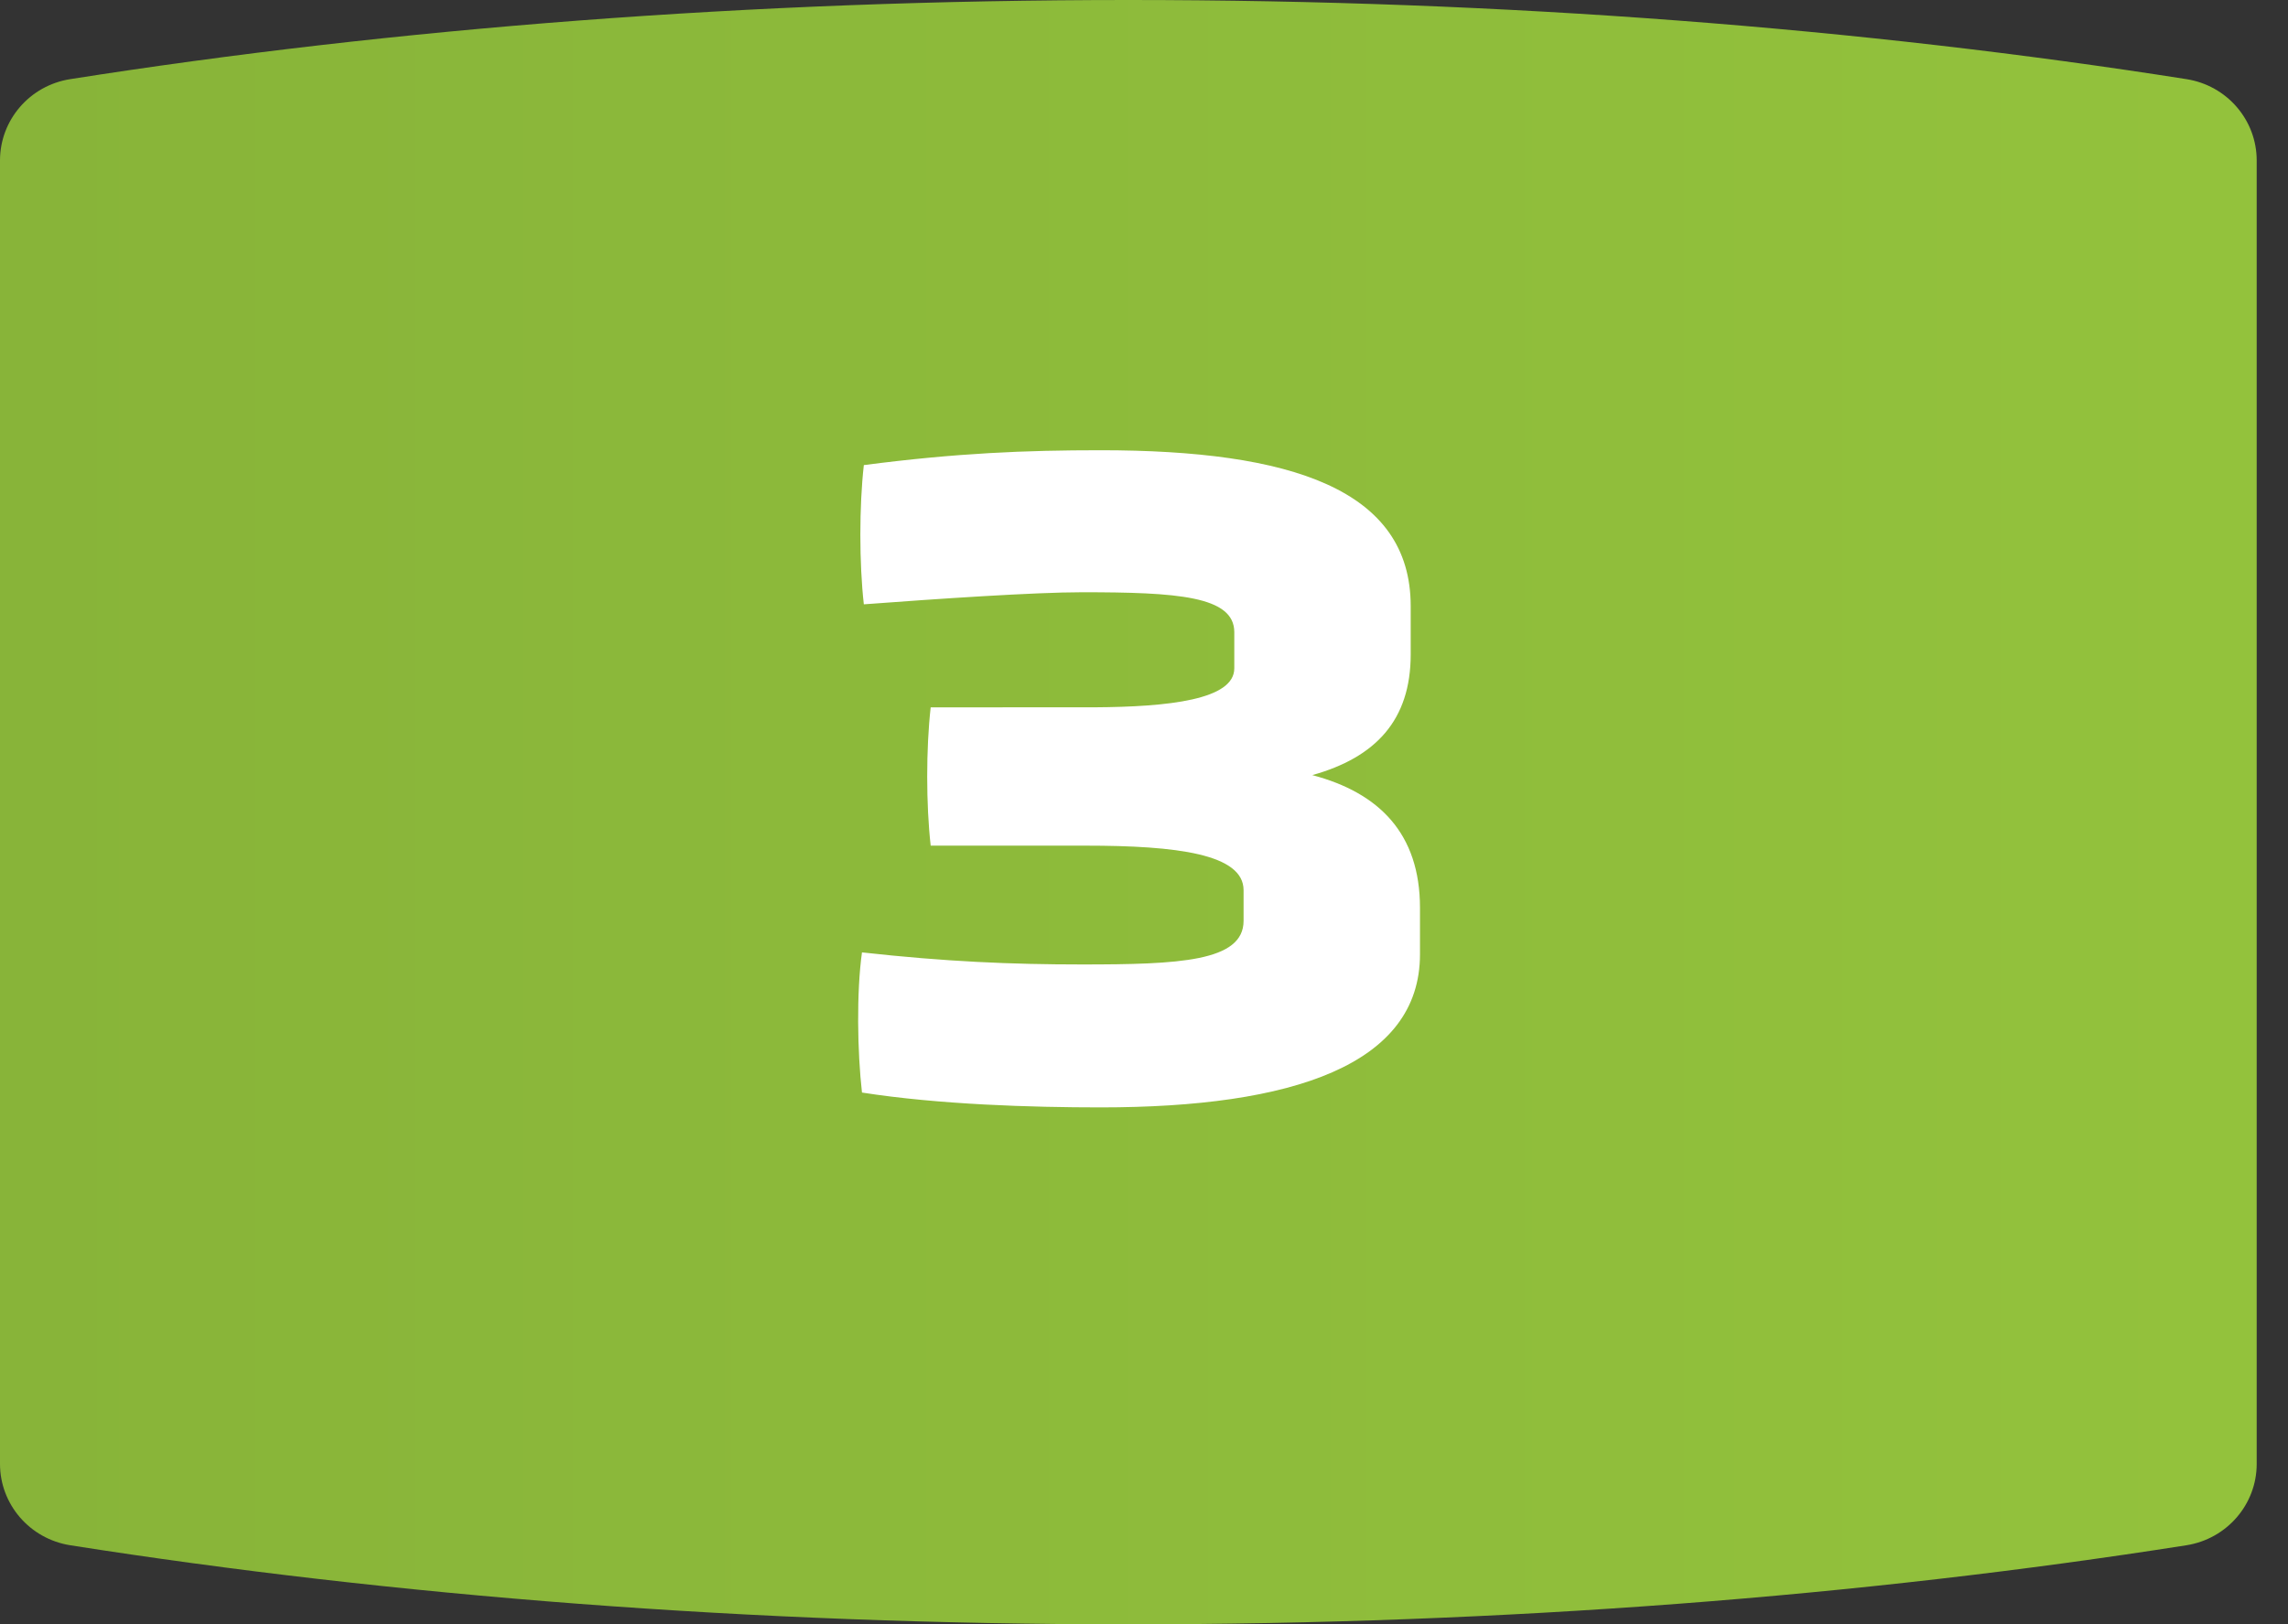 <?xml version="1.0" encoding="UTF-8"?>
<svg width="69px" height="49px" viewBox="0 0 69 49" version="1.1" xmlns="http://www.w3.org/2000/svg" xmlns:xlink="http://www.w3.org/1999/xlink">
    <rect x="0" y="0" width="69" height="49" fill="#333333" stroke="none"/>
    <title>Group 2</title>
    <defs>
        <linearGradient x1="100%" y1="50%" x2="0%" y2="50%" id="linearGradient-1">
            <stop stop-color="#93C23C" offset="0%"></stop>
            <stop stop-color="#88B439" offset="100%"></stop>
        </linearGradient>
    </defs>
    <g id="Page-1" stroke="none" stroke-width="1" fill="none" fill-rule="evenodd">
        <g id="Probetraining" transform="translate(-125, -1280)">
            <g id="Group-15" transform="translate(123, 1039.001)">
                <g id="Group-13" transform="translate(2, 62.999)">
                    <g id="Group-2" transform="translate(0, 178)">
                        <path d="M65.935,46.615 C67.164,46.421 68.056,45.375 68.056,44.161 L68.056,4.841 C68.056,3.625 67.164,2.579 65.935,2.387 C56.205,0.856 45.406,0 34.028,0 C22.65,0 11.851,0.856 2.12,2.387 C0.892,2.579 0,3.625 0,4.841 L0,44.161 C0,45.375 0.892,46.421 2.12,46.615 C11.851,48.145 22.65,49 34.028,49 C45.406,49 56.205,48.145 65.935,46.615 Z" id="Fill-1" fill="url(#linearGradient-1)"></path>
                        <path d="M33.191,33.406 C38.987,33.406 42.823,32.118 42.823,28.786 L42.823,27.386 C42.823,25.146 41.591,23.914 39.575,23.382 C41.479,22.85 42.543,21.73 42.543,19.742 L42.543,18.286 C42.543,14.758 38.931,13.582 33.191,13.582 C30.923,13.582 28.851,13.666 26.051,14.03 C25.911,15.262 25.911,16.998 26.051,18.23 C28.291,18.062 31.203,17.866 32.631,17.866 C35.487,17.866 37.223,17.978 37.223,19.07 L37.223,20.162 C37.223,21.109 35.234,21.324 33.002,21.337 L28.067,21.338 C27.927,22.57 27.927,24.278 28.067,25.51 L32.743,25.51 C35.487,25.51 37.503,25.762 37.503,26.854 L37.503,27.778 C37.503,29.01 35.543,29.094 32.631,29.094 C30.503,29.094 28.515,29.01 25.995,28.73 C25.827,29.934 25.855,31.726 25.995,32.958 C28.319,33.322 31.119,33.406 33.191,33.406 Z" id="3" fill="#FFFFFF" fill-rule="nonzero"></path>
                    </g>
                </g>
            </g>
        </g>
    </g>
</svg>